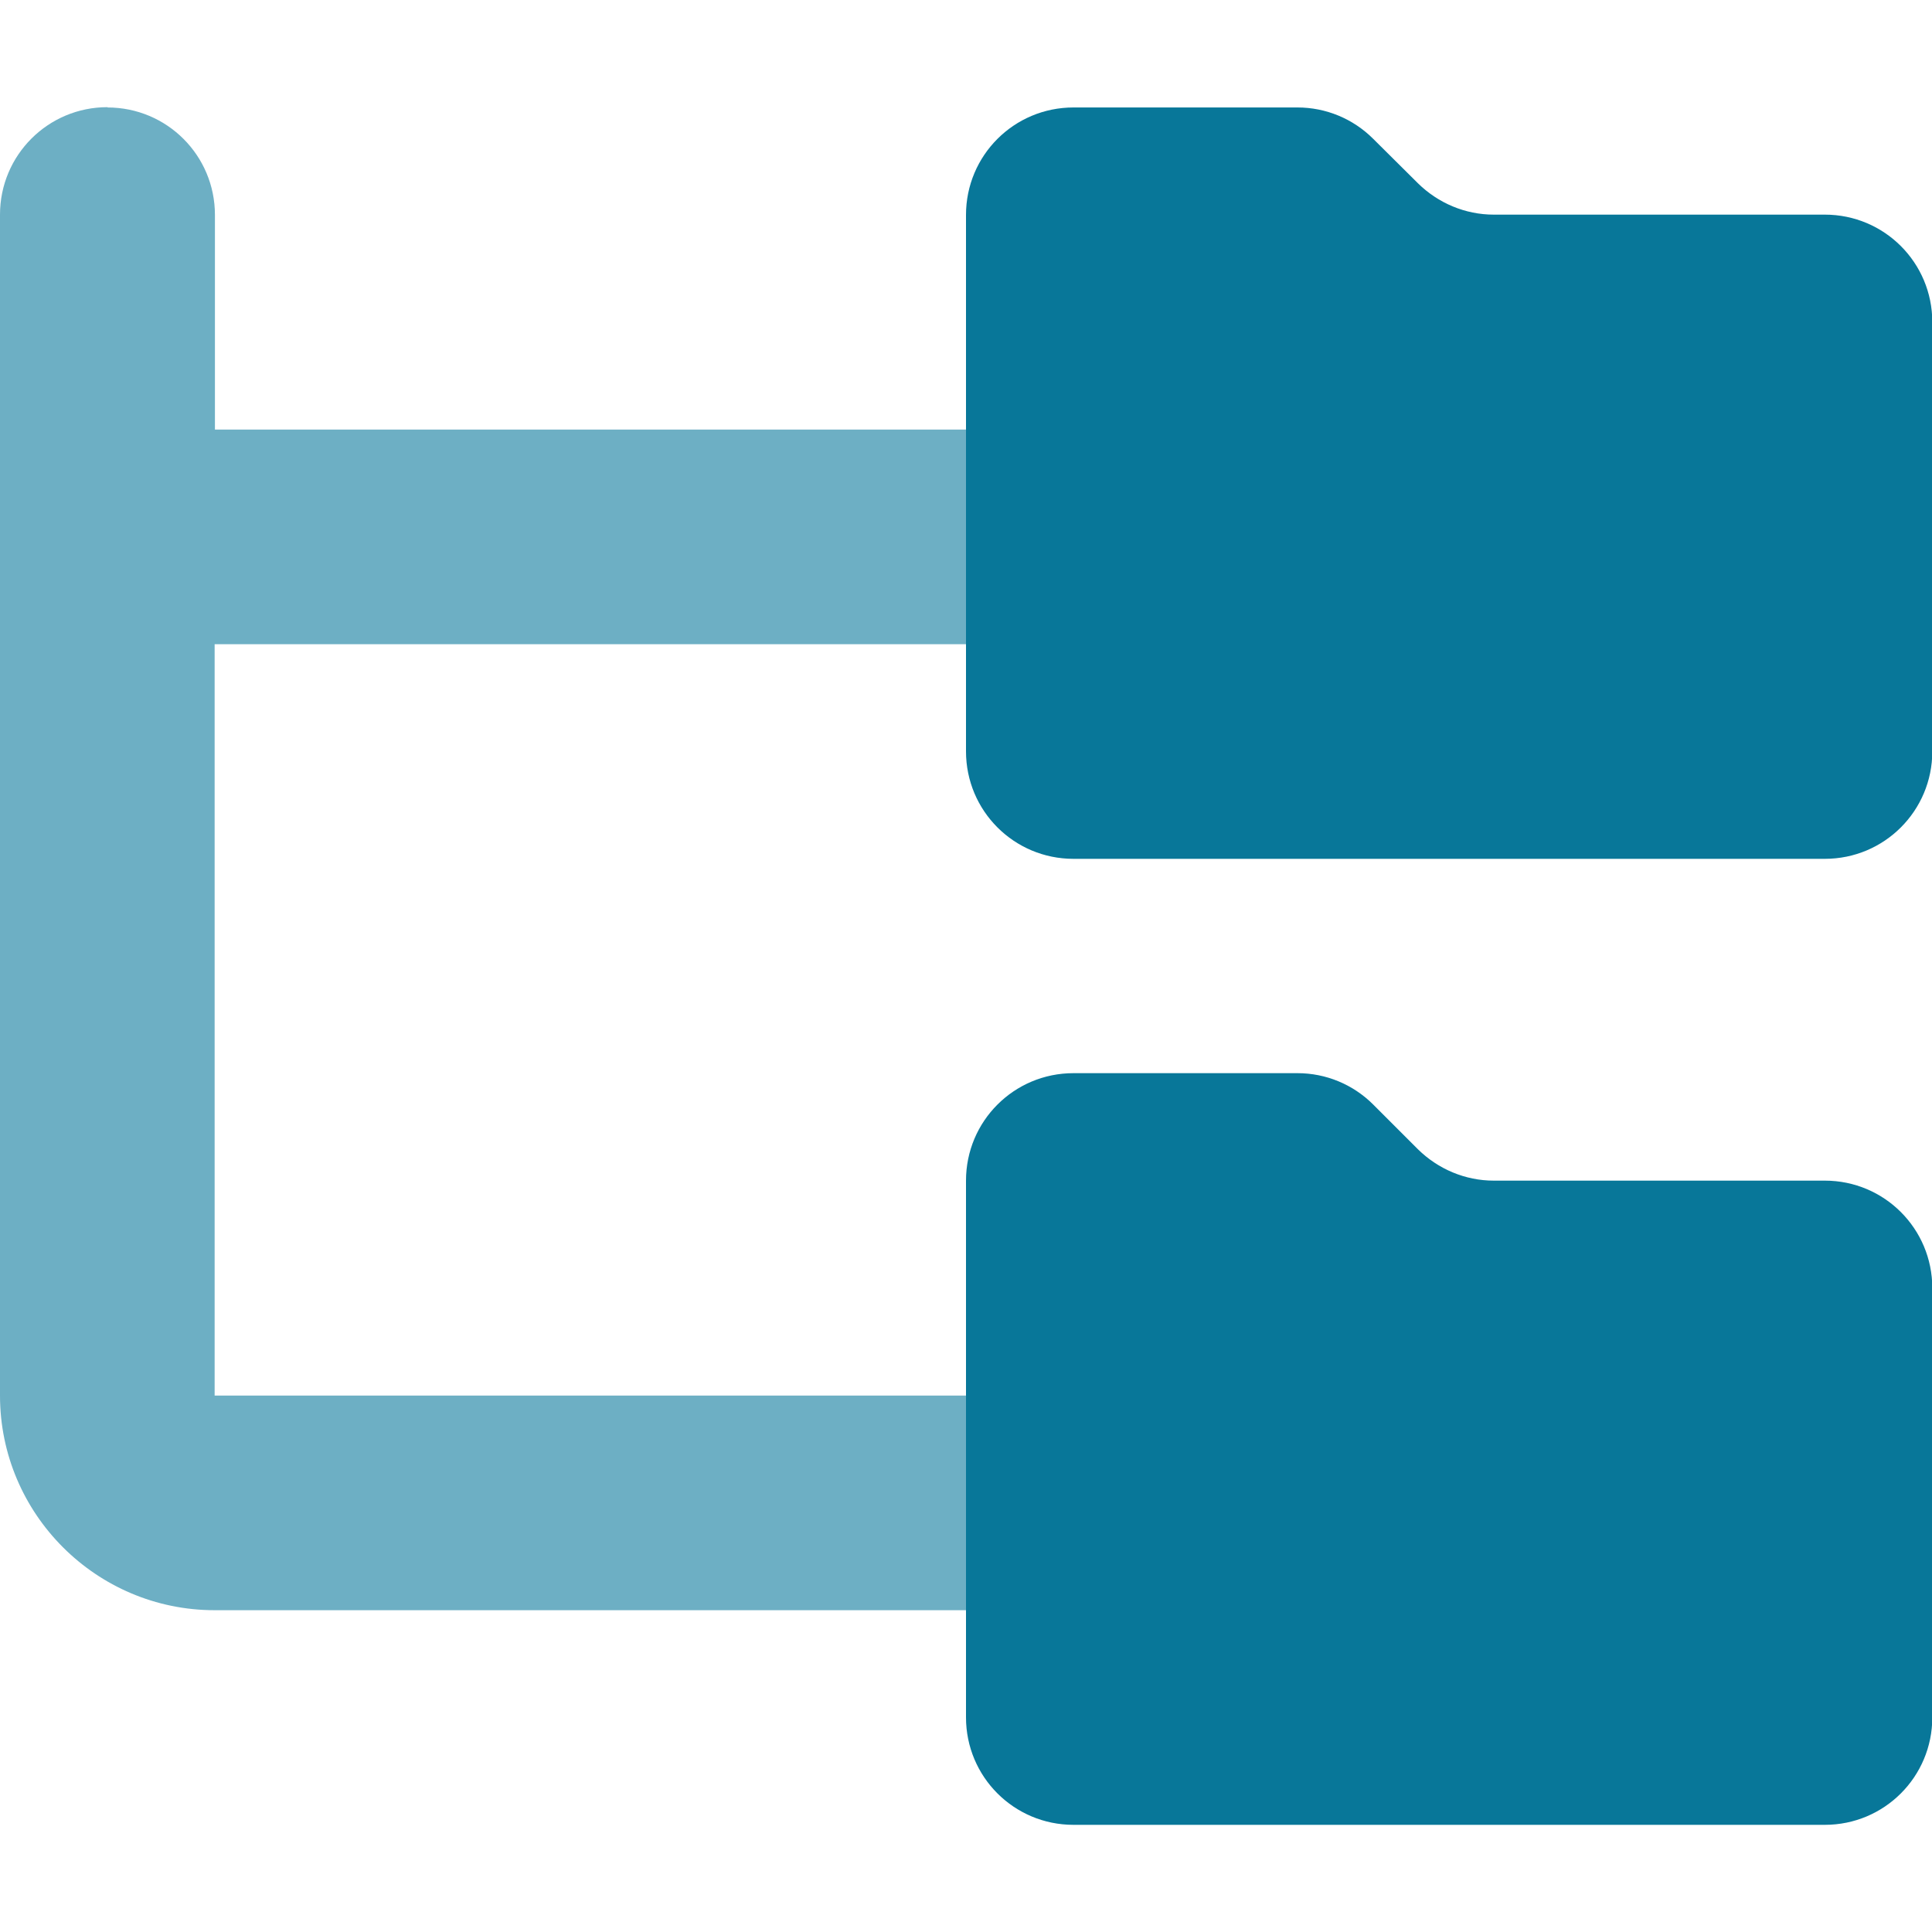<svg xmlns="http://www.w3.org/2000/svg" id="Ebene_1" viewBox="0 0 64 64"><path d="M3.56,3.56c1.97,0,3.56,1.59,3.56,3.56v7.11h24.89v7.11H7.11v24.89h24.89v7.11H7.11c-3.92,0-7.11-3.19-7.11-7.11V7.11c0-1.97,1.59-3.56,3.56-3.56Z" fill="#6dafc4"></path><path d="M32,7.11v17.78c0,1.97,1.59,3.56,3.56,3.56h24.89c1.97,0,3.56-1.59,3.56-3.56v-14.22c0-1.97-1.59-3.56-3.56-3.56h-10.97c-.94,0-1.84-.38-2.51-1.04l-1.48-1.47c-.67-.67-1.57-1.04-2.51-1.04h-7.42c-1.97,0-3.56,1.59-3.56,3.56ZM32,39.11v17.78c0,1.97,1.59,3.56,3.56,3.56h24.89c1.97,0,3.56-1.59,3.56-3.56v-14.22c0-1.97-1.59-3.56-3.56-3.56h-10.97c-.94,0-1.84-.38-2.51-1.04l-1.48-1.48c-.67-.67-1.57-1.04-2.51-1.04h-7.42c-1.97,0-3.56,1.59-3.56,3.56h0Z" fill="#087799"></path></svg>